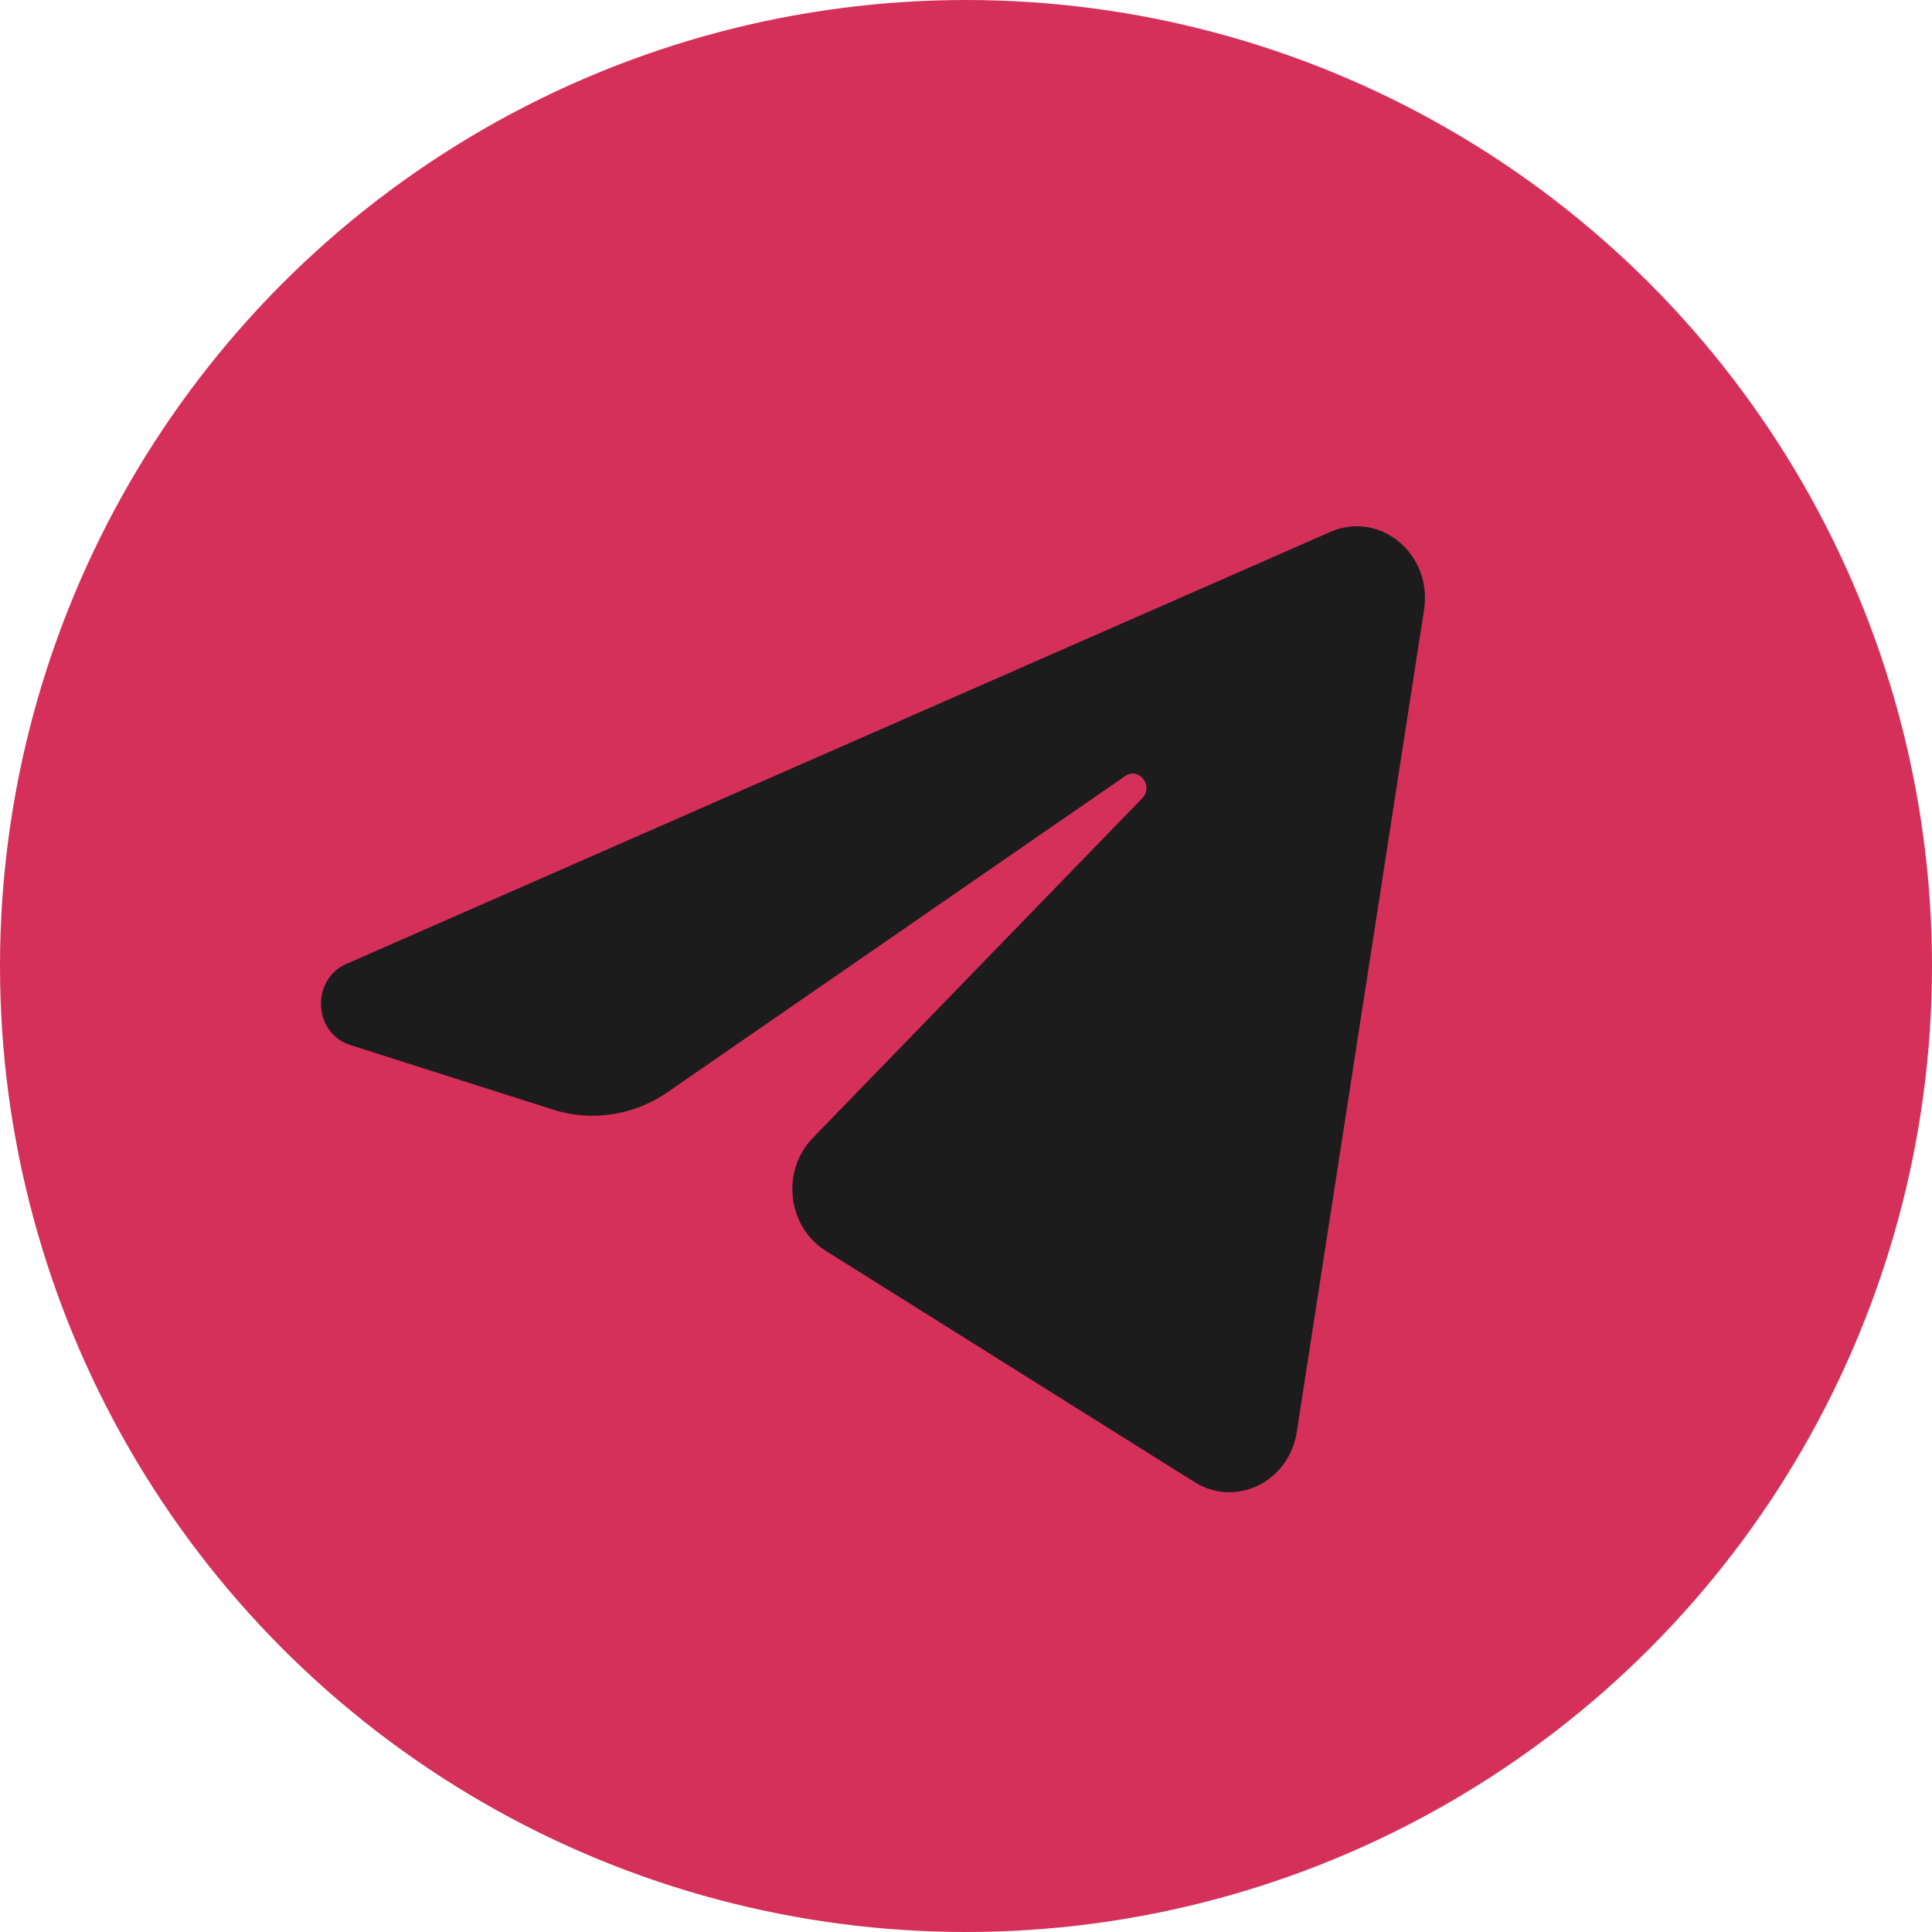 <?xml version="1.0" encoding="UTF-8"?> <svg xmlns="http://www.w3.org/2000/svg" xmlns:xlink="http://www.w3.org/1999/xlink" xmlns:xodm="http://www.corel.com/coreldraw/odm/2003" xml:space="preserve" width="25.289mm" height="25.289mm" version="1.1" style="shape-rendering:geometricPrecision; text-rendering:geometricPrecision; image-rendering:optimizeQuality; fill-rule:evenodd; clip-rule:evenodd" viewBox="0 0 1608.06 1608.06"> <defs> <style type="text/css"> .fil0 {fill:#D5305A;fill-rule:nonzero} .fil1 {fill:#1C1C1C;fill-rule:nonzero} </style> </defs> <g id="Слой_x0020_1">  <g id="_2157278778416"> <circle class="fil0" cx="804.03" cy="804.03" r="804.03"></circle> <path class="fil1" d="M1185.29 507.42c7.15,-46.26 -36.83,-82.77 -77.96,-64.71l-819.21 359.68c-29.5,12.95 -27.34,57.63 3.25,67.37l168.94 53.8c32.25,10.27 67.15,4.95 95.32,-14.5l380.89 -263.14c11.49,-7.94 24.01,8.39 14.19,18.51l-274.17 282.67c-26.59,27.43 -21.31,73.89 10.68,93.95l306.97 192.5c34.43,21.59 78.72,-0.1 85.16,-41.71l105.95 -684.42z"></path> </g> </g> </svg> 